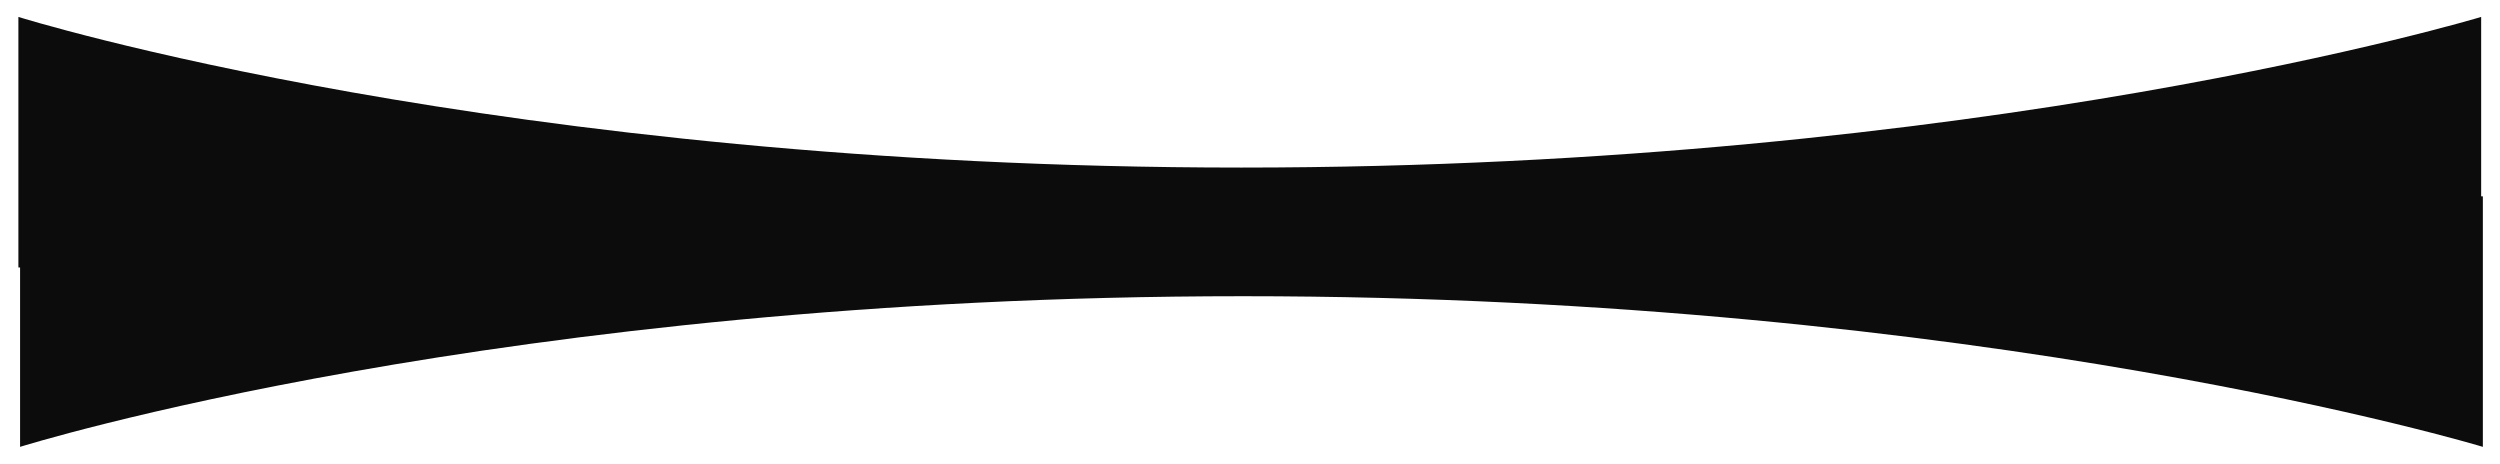 <?xml version="1.0" encoding="UTF-8"?> <svg xmlns="http://www.w3.org/2000/svg" width="1477" height="274" viewBox="0 0 1477 274" fill="none"><g filter="url(#filter0_d_2630_491)"><path d="M8.865 2C8.865 2 292.865 91 731.365 91C1169.87 91 1463.87 2 1463.87 2V150H8.865V2Z" fill="#0C0C0C"></path></g><g filter="url(#filter1_d_2630_491)"><path d="M9.865 256C9.865 256 293.865 167 732.365 167C1170.87 167 1464.87 256 1464.87 256V108H9.865V256Z" fill="#0C0C0C"></path></g><defs><filter id="filter0_d_2630_491" x="0.865" y="0" width="1475" height="168" filterUnits="userSpaceOnUse" color-interpolation-filters="sRGB"><feFlood flood-opacity="0" result="BackgroundImageFix"></feFlood><feColorMatrix in="SourceAlpha" type="matrix" values="0 0 0 0 0 0 0 0 0 0 0 0 0 0 0 0 0 0 127 0" result="hardAlpha"></feColorMatrix><feOffset dx="2" dy="8"></feOffset><feGaussianBlur stdDeviation="5"></feGaussianBlur><feComposite in2="hardAlpha" operator="out"></feComposite><feColorMatrix type="matrix" values="0 0 0 0 0 0 0 0 0 0 0 0 0 0 0 0 0 0 0.25 0"></feColorMatrix><feBlend mode="normal" in2="BackgroundImageFix" result="effect1_dropShadow_2630_491"></feBlend><feBlend mode="normal" in="SourceGraphic" in2="effect1_dropShadow_2630_491" result="shape"></feBlend></filter><filter id="filter1_d_2630_491" x="1.865" y="106" width="1475" height="168" filterUnits="userSpaceOnUse" color-interpolation-filters="sRGB"><feFlood flood-opacity="0" result="BackgroundImageFix"></feFlood><feColorMatrix in="SourceAlpha" type="matrix" values="0 0 0 0 0 0 0 0 0 0 0 0 0 0 0 0 0 0 127 0" result="hardAlpha"></feColorMatrix><feOffset dx="2" dy="8"></feOffset><feGaussianBlur stdDeviation="5"></feGaussianBlur><feComposite in2="hardAlpha" operator="out"></feComposite><feColorMatrix type="matrix" values="0 0 0 0 0 0 0 0 0 0 0 0 0 0 0 0 0 0 0.25 0"></feColorMatrix><feBlend mode="normal" in2="BackgroundImageFix" result="effect1_dropShadow_2630_491"></feBlend><feBlend mode="normal" in="SourceGraphic" in2="effect1_dropShadow_2630_491" result="shape"></feBlend></filter></defs></svg> 